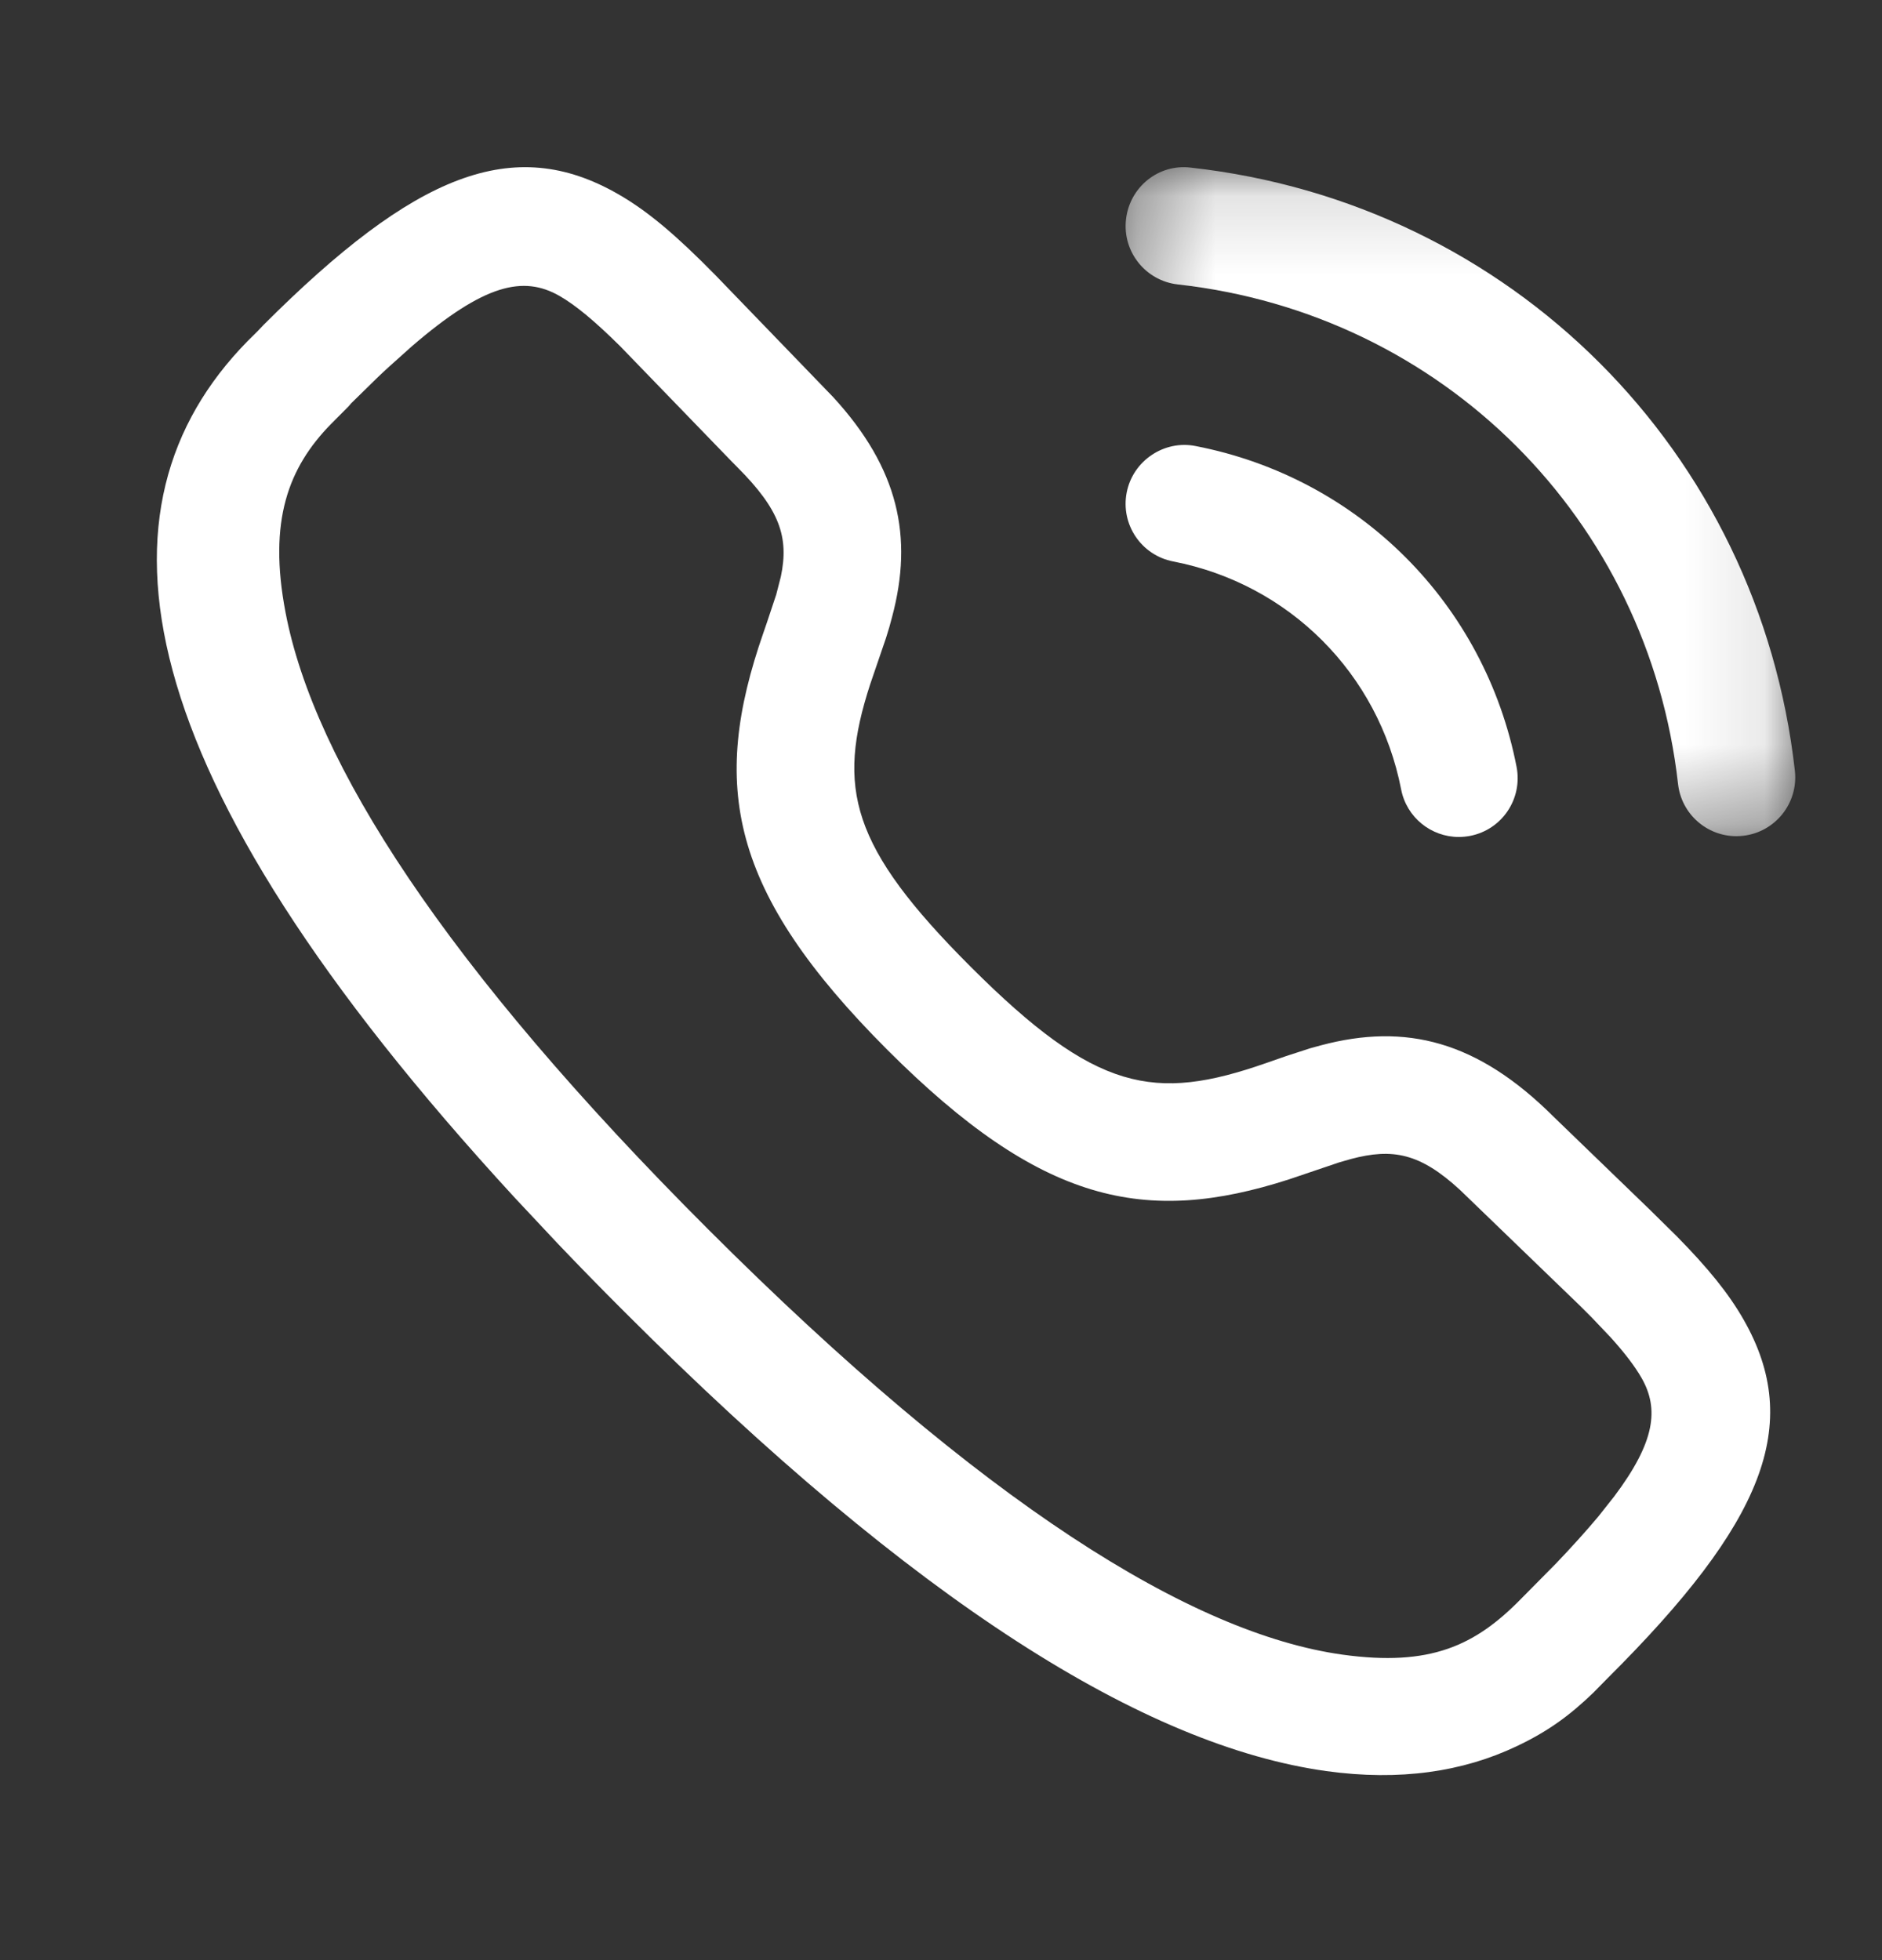 <svg width="24" height="25" viewBox="0 0 24 25" fill="none" xmlns="http://www.w3.org/2000/svg">
<rect x="0" y="0" width="24" height="25" fill="#333333" stroke="none"/>
<mask id="mask0_432_57791" style="mask-type:luminance" maskUnits="userSpaceOnUse" x="14" y="2" width="9" height="9">
<path fill-rule="evenodd" clip-rule="evenodd" d="M14.354 2.132H22.893V10.665H14.354V2.132Z" fill="white"/>
</mask>
<g mask="url(#mask0_432_57791)">
<path fill-rule="evenodd" clip-rule="evenodd" d="M22.143 10.665C21.766 10.665 21.442 10.382 21.399 9.999C21.02 6.623 18.398 4.003 15.021 3.628C14.61 3.582 14.313 3.212 14.359 2.8C14.404 2.389 14.771 2.086 15.187 2.138C19.265 2.591 22.432 5.754 22.889 9.831C22.935 10.243 22.639 10.614 22.228 10.66C22.2 10.663 22.171 10.665 22.143 10.665Z" fill="white"/>
</g>
<path fill-rule="evenodd" clip-rule="evenodd" d="M18.603 10.675C18.251 10.675 17.938 10.427 17.868 10.069C17.58 8.589 16.439 7.448 14.961 7.161C14.554 7.082 14.289 6.689 14.368 6.282C14.447 5.875 14.847 5.609 15.247 5.689C17.328 6.093 18.935 7.699 19.34 9.781C19.419 10.189 19.154 10.582 18.748 10.661C18.699 10.67 18.651 10.675 18.603 10.675Z" fill="white"/>
<path d="M3.361 4.144C5.289 2.216 6.544 1.706 7.883 2.476C8.268 2.697 8.629 3.007 9.12 3.506L10.627 5.067C11.459 5.975 11.648 6.846 11.377 7.866L11.34 8.002L11.299 8.136L11.097 8.727C10.666 10.052 10.846 10.799 12.38 12.332C13.974 13.926 14.719 14.057 16.145 13.559L16.4 13.47L16.708 13.37L16.843 13.333C17.927 13.044 18.842 13.275 19.814 14.245L21.027 15.417L21.384 15.769C21.78 16.172 22.042 16.493 22.235 16.831C23 18.17 22.489 19.424 20.506 21.399L20.317 21.591C20.021 21.876 19.745 22.081 19.339 22.273C18.657 22.597 17.851 22.719 16.914 22.589C14.607 22.268 11.68 20.448 7.972 16.74C7.67 16.439 7.381 16.143 7.104 15.852L6.567 15.279C1.538 9.815 1.094 6.458 3.155 4.353L3.289 4.22L3.361 4.144ZM7.136 3.775C6.674 3.51 6.175 3.622 5.253 4.416L4.964 4.675C4.913 4.721 4.861 4.77 4.809 4.82L4.477 5.145L4.446 5.182L4.221 5.408C3.677 5.964 3.418 6.643 3.641 7.81C4.005 9.725 5.674 12.323 9.032 15.68C12.531 19.178 15.197 20.836 17.121 21.104C18.242 21.259 18.814 20.988 19.398 20.391L19.843 19.941C20.051 19.723 20.229 19.525 20.38 19.345L20.585 19.086C21.11 18.387 21.158 17.968 20.934 17.575C20.848 17.426 20.724 17.262 20.543 17.061L20.298 16.803L20.152 16.657L18.621 15.179C18.11 14.707 17.759 14.641 17.229 14.782L17.076 14.826L16.441 15.041C14.601 15.635 13.274 15.347 11.319 13.393C9.295 11.368 9.057 10.017 9.735 8.071L9.778 7.946L9.899 7.583L9.958 7.353C10.063 6.85 9.943 6.499 9.402 5.958C9.38 5.936 9.355 5.91 9.328 5.883L7.906 4.413C7.581 4.092 7.344 3.895 7.136 3.775Z" fill="white"/>
</svg>
